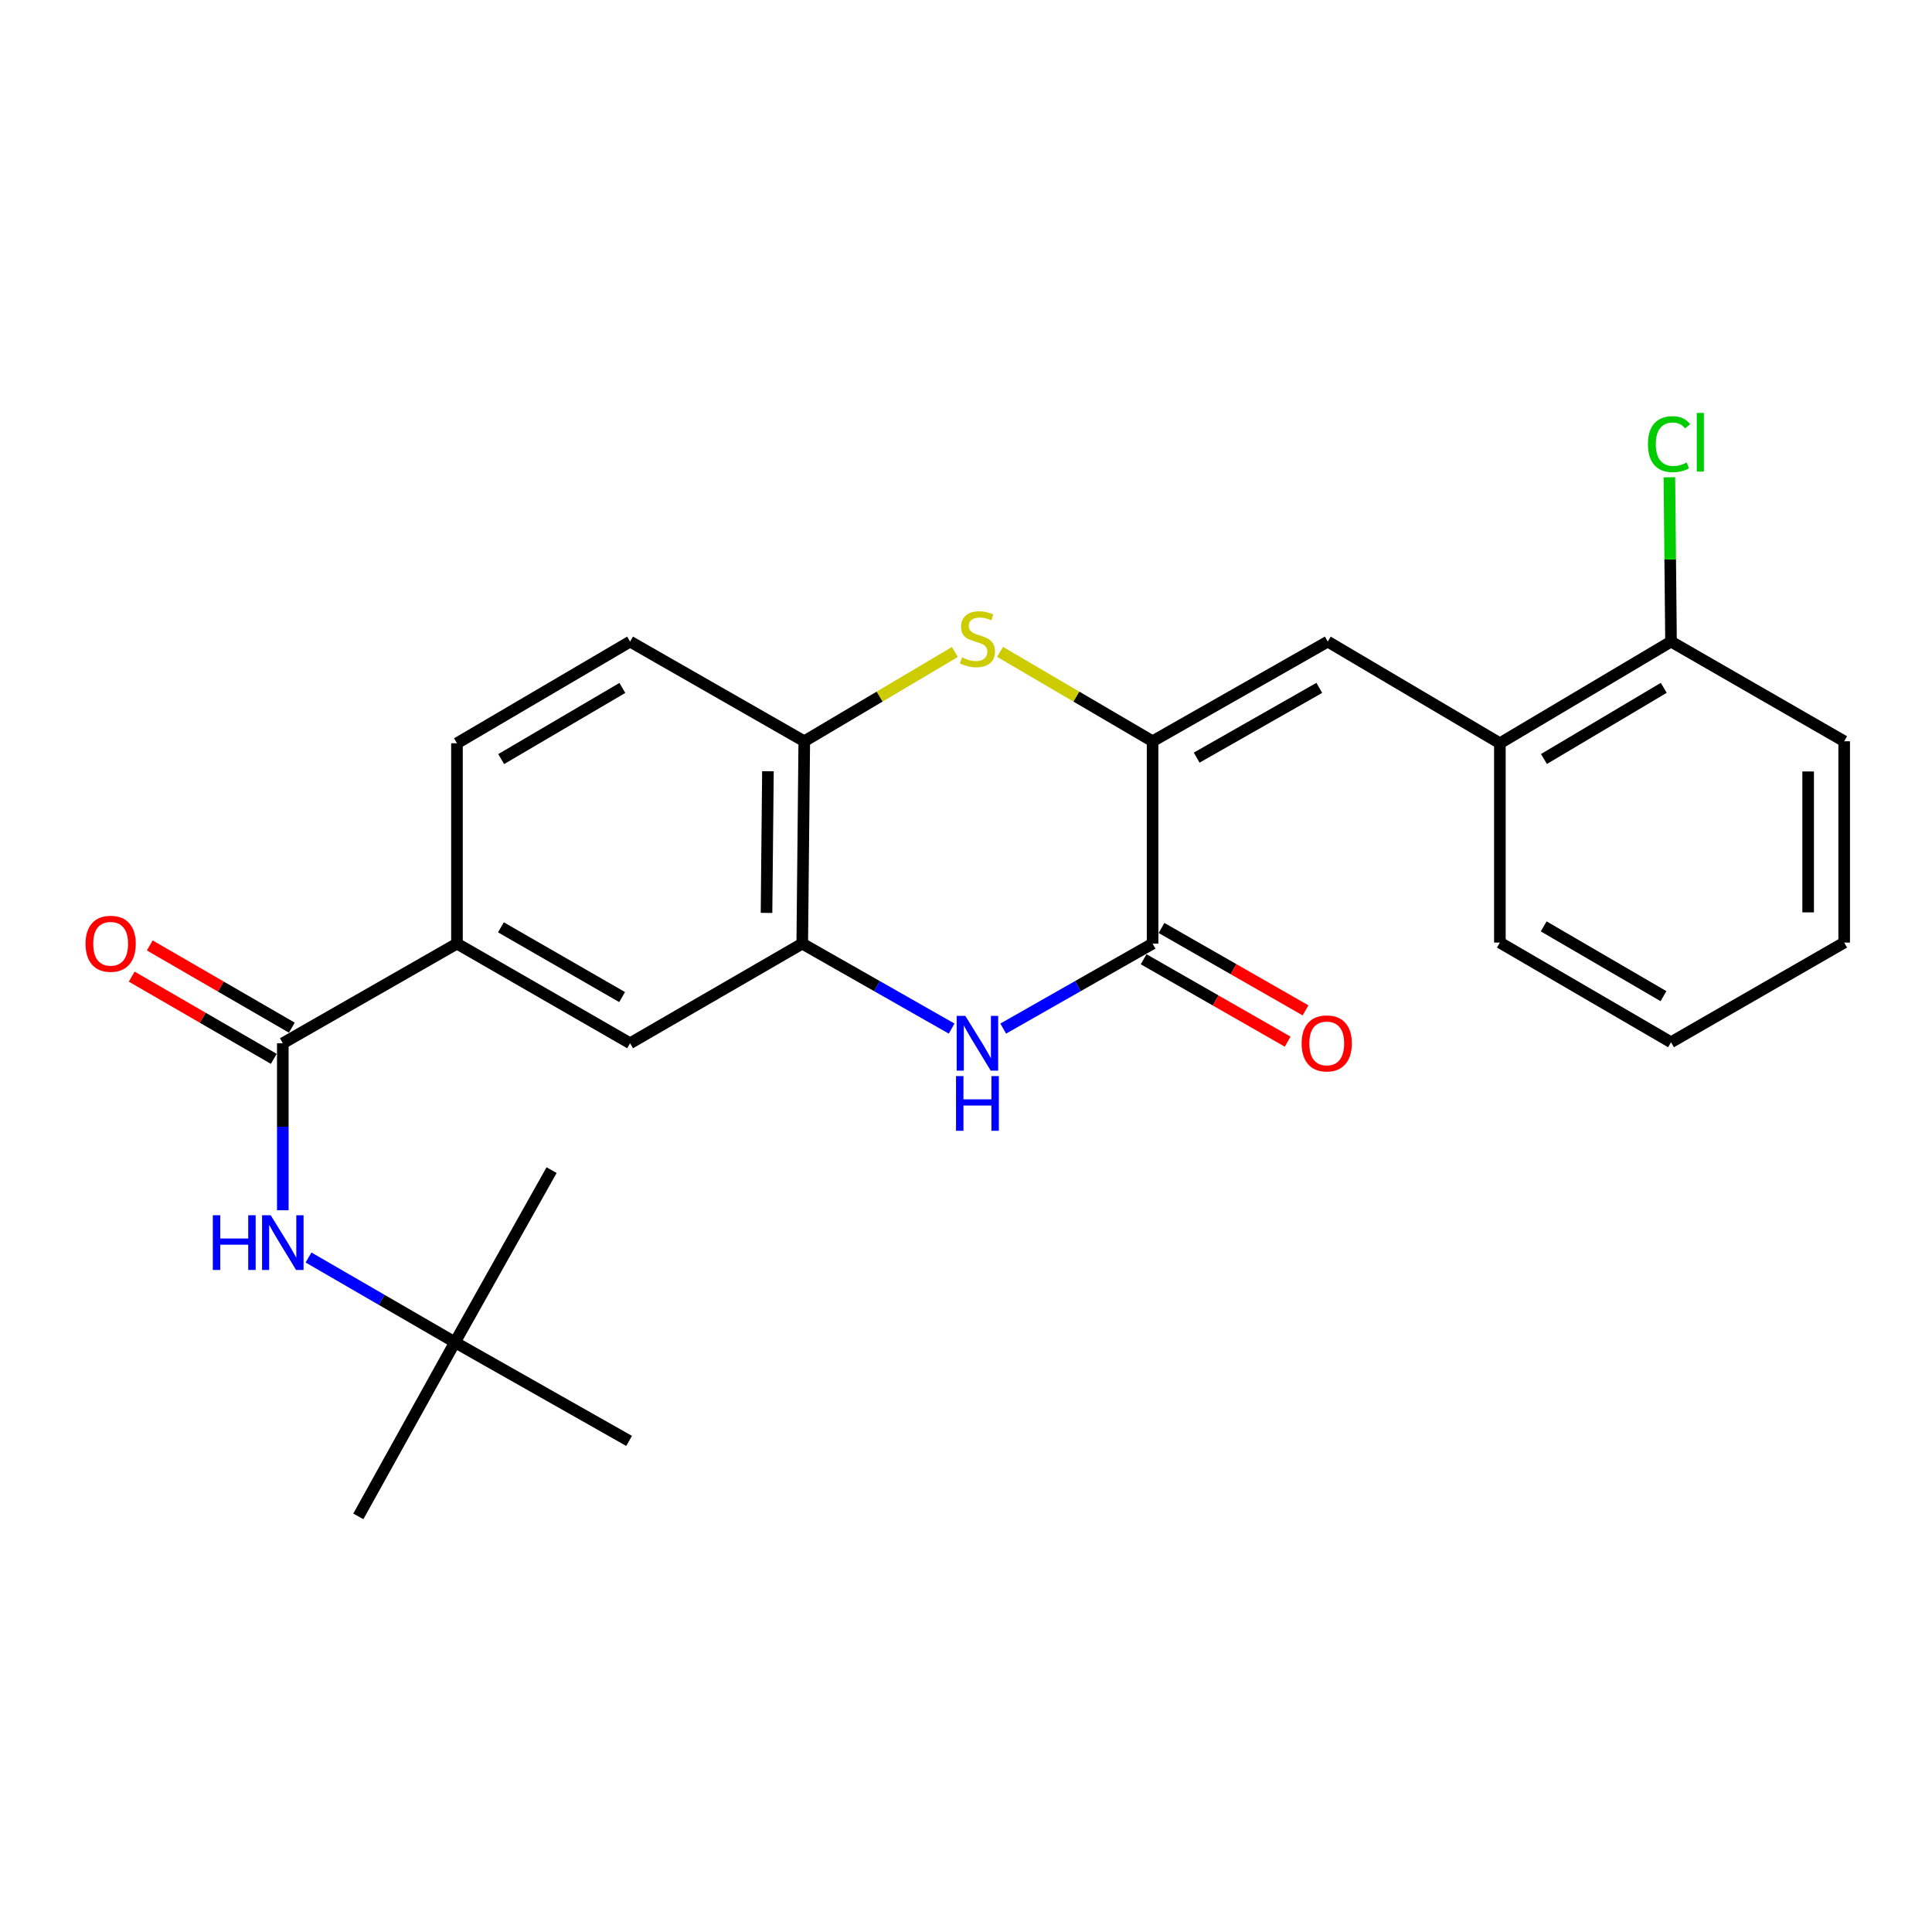 <?xml version='1.0' encoding='iso-8859-1'?>
<svg version='1.1' baseProfile='full'
              xmlns='http://www.w3.org/2000/svg'
                      xmlns:rdkit='http://www.rdkit.org/xml'
                      xmlns:xlink='http://www.w3.org/1999/xlink'
                  xml:space='preserve'
width='1000px' height='1000px' viewBox='0 0 1000 1000'>
<!-- END OF HEADER -->
<rect style='opacity:1.0;fill:#FFFFFF;stroke:none' width='1000' height='1000' x='0' y='0'> </rect>
<path class='bond-0' d='M 596.572,383.675 L 596.572,488.412' style='fill:none;fill-rule:evenodd;stroke:#000000;stroke-width:6px;stroke-linecap:butt;stroke-linejoin:miter;stroke-opacity:1' />
<path class='bond-2' d='M 596.572,383.675 L 557.099,360.54' style='fill:none;fill-rule:evenodd;stroke:#000000;stroke-width:6px;stroke-linecap:butt;stroke-linejoin:miter;stroke-opacity:1' />
<path class='bond-2' d='M 557.099,360.54 L 517.625,337.406' style='fill:none;fill-rule:evenodd;stroke:#CCCC00;stroke-width:6px;stroke-linecap:butt;stroke-linejoin:miter;stroke-opacity:1' />
<path class='bond-3' d='M 596.572,383.675 L 687.247,332.089' style='fill:none;fill-rule:evenodd;stroke:#000000;stroke-width:6px;stroke-linecap:butt;stroke-linejoin:miter;stroke-opacity:1' />
<path class='bond-3' d='M 619.397,392.15 L 682.87,356.039' style='fill:none;fill-rule:evenodd;stroke:#000000;stroke-width:6px;stroke-linecap:butt;stroke-linejoin:miter;stroke-opacity:1' />
<path class='bond-1' d='M 596.572,488.412 L 557.919,510.403' style='fill:none;fill-rule:evenodd;stroke:#000000;stroke-width:6px;stroke-linecap:butt;stroke-linejoin:miter;stroke-opacity:1' />
<path class='bond-1' d='M 557.919,510.403 L 519.266,532.394' style='fill:none;fill-rule:evenodd;stroke:#0000FF;stroke-width:6px;stroke-linecap:butt;stroke-linejoin:miter;stroke-opacity:1' />
<path class='bond-11' d='M 591.941,496.507 L 629.216,517.833' style='fill:none;fill-rule:evenodd;stroke:#000000;stroke-width:6px;stroke-linecap:butt;stroke-linejoin:miter;stroke-opacity:1' />
<path class='bond-11' d='M 629.216,517.833 L 666.49,539.159' style='fill:none;fill-rule:evenodd;stroke:#FF0000;stroke-width:6px;stroke-linecap:butt;stroke-linejoin:miter;stroke-opacity:1' />
<path class='bond-11' d='M 601.204,480.316 L 638.479,501.643' style='fill:none;fill-rule:evenodd;stroke:#000000;stroke-width:6px;stroke-linecap:butt;stroke-linejoin:miter;stroke-opacity:1' />
<path class='bond-11' d='M 638.479,501.643 L 675.754,522.969' style='fill:none;fill-rule:evenodd;stroke:#FF0000;stroke-width:6px;stroke-linecap:butt;stroke-linejoin:miter;stroke-opacity:1' />
<path class='bond-25' d='M 492.571,532.395 L 453.907,510.403' style='fill:none;fill-rule:evenodd;stroke:#0000FF;stroke-width:6px;stroke-linecap:butt;stroke-linejoin:miter;stroke-opacity:1' />
<path class='bond-25' d='M 453.907,510.403 L 415.244,488.412' style='fill:none;fill-rule:evenodd;stroke:#000000;stroke-width:6px;stroke-linecap:butt;stroke-linejoin:miter;stroke-opacity:1' />
<path class='bond-6' d='M 494.234,337.471 L 455.262,360.573' style='fill:none;fill-rule:evenodd;stroke:#CCCC00;stroke-width:6px;stroke-linecap:butt;stroke-linejoin:miter;stroke-opacity:1' />
<path class='bond-6' d='M 455.262,360.573 L 416.29,383.675' style='fill:none;fill-rule:evenodd;stroke:#000000;stroke-width:6px;stroke-linecap:butt;stroke-linejoin:miter;stroke-opacity:1' />
<path class='bond-10' d='M 687.247,332.089 L 776.336,384.711' style='fill:none;fill-rule:evenodd;stroke:#000000;stroke-width:6px;stroke-linecap:butt;stroke-linejoin:miter;stroke-opacity:1' />
<path class='bond-4' d='M 415.244,488.412 L 416.29,383.675' style='fill:none;fill-rule:evenodd;stroke:#000000;stroke-width:6px;stroke-linecap:butt;stroke-linejoin:miter;stroke-opacity:1' />
<path class='bond-4' d='M 396.749,472.515 L 397.481,399.199' style='fill:none;fill-rule:evenodd;stroke:#000000;stroke-width:6px;stroke-linecap:butt;stroke-linejoin:miter;stroke-opacity:1' />
<path class='bond-9' d='M 415.244,488.412 L 326.134,539.987' style='fill:none;fill-rule:evenodd;stroke:#000000;stroke-width:6px;stroke-linecap:butt;stroke-linejoin:miter;stroke-opacity:1' />
<path class='bond-5' d='M 146.381,539.987 L 236.527,488.412' style='fill:none;fill-rule:evenodd;stroke:#000000;stroke-width:6px;stroke-linecap:butt;stroke-linejoin:miter;stroke-opacity:1' />
<path class='bond-7' d='M 146.381,539.987 L 146.381,583.209' style='fill:none;fill-rule:evenodd;stroke:#000000;stroke-width:6px;stroke-linecap:butt;stroke-linejoin:miter;stroke-opacity:1' />
<path class='bond-7' d='M 146.381,583.209 L 146.381,626.43' style='fill:none;fill-rule:evenodd;stroke:#0000FF;stroke-width:6px;stroke-linecap:butt;stroke-linejoin:miter;stroke-opacity:1' />
<path class='bond-12' d='M 151.053,531.915 L 114.285,510.634' style='fill:none;fill-rule:evenodd;stroke:#000000;stroke-width:6px;stroke-linecap:butt;stroke-linejoin:miter;stroke-opacity:1' />
<path class='bond-12' d='M 114.285,510.634 L 77.517,489.354' style='fill:none;fill-rule:evenodd;stroke:#FF0000;stroke-width:6px;stroke-linecap:butt;stroke-linejoin:miter;stroke-opacity:1' />
<path class='bond-12' d='M 141.709,548.059 L 104.941,526.778' style='fill:none;fill-rule:evenodd;stroke:#000000;stroke-width:6px;stroke-linecap:butt;stroke-linejoin:miter;stroke-opacity:1' />
<path class='bond-12' d='M 104.941,526.778 L 68.173,505.498' style='fill:none;fill-rule:evenodd;stroke:#FF0000;stroke-width:6px;stroke-linecap:butt;stroke-linejoin:miter;stroke-opacity:1' />
<path class='bond-15' d='M 416.29,383.675 L 326.134,332.089' style='fill:none;fill-rule:evenodd;stroke:#000000;stroke-width:6px;stroke-linecap:butt;stroke-linejoin:miter;stroke-opacity:1' />
<path class='bond-13' d='M 159.694,650.878 L 197.587,672.817' style='fill:none;fill-rule:evenodd;stroke:#0000FF;stroke-width:6px;stroke-linecap:butt;stroke-linejoin:miter;stroke-opacity:1' />
<path class='bond-13' d='M 197.587,672.817 L 235.48,694.756' style='fill:none;fill-rule:evenodd;stroke:#000000;stroke-width:6px;stroke-linecap:butt;stroke-linejoin:miter;stroke-opacity:1' />
<path class='bond-8' d='M 236.527,488.412 L 236.527,384.711' style='fill:none;fill-rule:evenodd;stroke:#000000;stroke-width:6px;stroke-linecap:butt;stroke-linejoin:miter;stroke-opacity:1' />
<path class='bond-26' d='M 236.527,488.412 L 326.134,539.987' style='fill:none;fill-rule:evenodd;stroke:#000000;stroke-width:6px;stroke-linecap:butt;stroke-linejoin:miter;stroke-opacity:1' />
<path class='bond-26' d='M 259.273,479.982 L 321.998,516.085' style='fill:none;fill-rule:evenodd;stroke:#000000;stroke-width:6px;stroke-linecap:butt;stroke-linejoin:miter;stroke-opacity:1' />
<path class='bond-14' d='M 776.336,384.711 L 864.917,332.089' style='fill:none;fill-rule:evenodd;stroke:#000000;stroke-width:6px;stroke-linecap:butt;stroke-linejoin:miter;stroke-opacity:1' />
<path class='bond-14' d='M 799.15,392.854 L 861.157,356.019' style='fill:none;fill-rule:evenodd;stroke:#000000;stroke-width:6px;stroke-linecap:butt;stroke-linejoin:miter;stroke-opacity:1' />
<path class='bond-18' d='M 776.336,384.711 L 776.336,487.873' style='fill:none;fill-rule:evenodd;stroke:#000000;stroke-width:6px;stroke-linecap:butt;stroke-linejoin:miter;stroke-opacity:1' />
<path class='bond-19' d='M 235.48,694.756 L 285.501,605.646' style='fill:none;fill-rule:evenodd;stroke:#000000;stroke-width:6px;stroke-linecap:butt;stroke-linejoin:miter;stroke-opacity:1' />
<path class='bond-20' d='M 235.48,694.756 L 325.616,745.814' style='fill:none;fill-rule:evenodd;stroke:#000000;stroke-width:6px;stroke-linecap:butt;stroke-linejoin:miter;stroke-opacity:1' />
<path class='bond-21' d='M 235.48,694.756 L 185.469,784.881' style='fill:none;fill-rule:evenodd;stroke:#000000;stroke-width:6px;stroke-linecap:butt;stroke-linejoin:miter;stroke-opacity:1' />
<path class='bond-17' d='M 864.917,332.089 L 864.495,289.562' style='fill:none;fill-rule:evenodd;stroke:#000000;stroke-width:6px;stroke-linecap:butt;stroke-linejoin:miter;stroke-opacity:1' />
<path class='bond-17' d='M 864.495,289.562 L 864.072,247.036' style='fill:none;fill-rule:evenodd;stroke:#00CC00;stroke-width:6px;stroke-linecap:butt;stroke-linejoin:miter;stroke-opacity:1' />
<path class='bond-22' d='M 864.917,332.089 L 954.545,383.675' style='fill:none;fill-rule:evenodd;stroke:#000000;stroke-width:6px;stroke-linecap:butt;stroke-linejoin:miter;stroke-opacity:1' />
<path class='bond-16' d='M 326.134,332.089 L 236.527,384.711' style='fill:none;fill-rule:evenodd;stroke:#000000;stroke-width:6px;stroke-linecap:butt;stroke-linejoin:miter;stroke-opacity:1' />
<path class='bond-16' d='M 322.139,356.066 L 259.414,392.902' style='fill:none;fill-rule:evenodd;stroke:#000000;stroke-width:6px;stroke-linecap:butt;stroke-linejoin:miter;stroke-opacity:1' />
<path class='bond-23' d='M 776.336,487.873 L 864.917,539.469' style='fill:none;fill-rule:evenodd;stroke:#000000;stroke-width:6px;stroke-linecap:butt;stroke-linejoin:miter;stroke-opacity:1' />
<path class='bond-23' d='M 799.012,479.494 L 861.019,515.612' style='fill:none;fill-rule:evenodd;stroke:#000000;stroke-width:6px;stroke-linecap:butt;stroke-linejoin:miter;stroke-opacity:1' />
<path class='bond-27' d='M 954.545,383.675 L 954.545,487.873' style='fill:none;fill-rule:evenodd;stroke:#000000;stroke-width:6px;stroke-linecap:butt;stroke-linejoin:miter;stroke-opacity:1' />
<path class='bond-27' d='M 935.892,399.304 L 935.892,472.243' style='fill:none;fill-rule:evenodd;stroke:#000000;stroke-width:6px;stroke-linecap:butt;stroke-linejoin:miter;stroke-opacity:1' />
<path class='bond-24' d='M 864.917,539.469 L 954.545,487.873' style='fill:none;fill-rule:evenodd;stroke:#000000;stroke-width:6px;stroke-linecap:butt;stroke-linejoin:miter;stroke-opacity:1' />
<path  class='atom-2' d='M 499.658 525.827
L 508.938 540.827
Q 509.858 542.307, 511.338 544.987
Q 512.818 547.667, 512.898 547.827
L 512.898 525.827
L 516.658 525.827
L 516.658 554.147
L 512.778 554.147
L 502.818 537.747
Q 501.658 535.827, 500.418 533.627
Q 499.218 531.427, 498.858 530.747
L 498.858 554.147
L 495.178 554.147
L 495.178 525.827
L 499.658 525.827
' fill='#0000FF'/>
<path  class='atom-2' d='M 494.838 556.979
L 498.678 556.979
L 498.678 569.019
L 513.158 569.019
L 513.158 556.979
L 516.998 556.979
L 516.998 585.299
L 513.158 585.299
L 513.158 572.219
L 498.678 572.219
L 498.678 585.299
L 494.838 585.299
L 494.838 556.979
' fill='#0000FF'/>
<path  class='atom-3' d='M 497.918 340.264
Q 498.238 340.384, 499.558 340.944
Q 500.878 341.504, 502.318 341.864
Q 503.798 342.184, 505.238 342.184
Q 507.918 342.184, 509.478 340.904
Q 511.038 339.584, 511.038 337.304
Q 511.038 335.744, 510.238 334.784
Q 509.478 333.824, 508.278 333.304
Q 507.078 332.784, 505.078 332.184
Q 502.558 331.424, 501.038 330.704
Q 499.558 329.984, 498.478 328.464
Q 497.438 326.944, 497.438 324.384
Q 497.438 320.824, 499.838 318.624
Q 502.278 316.424, 507.078 316.424
Q 510.358 316.424, 514.078 317.984
L 513.158 321.064
Q 509.758 319.664, 507.198 319.664
Q 504.438 319.664, 502.918 320.824
Q 501.398 321.944, 501.438 323.904
Q 501.438 325.424, 502.198 326.344
Q 502.998 327.264, 504.118 327.784
Q 505.278 328.304, 507.198 328.904
Q 509.758 329.704, 511.278 330.504
Q 512.798 331.304, 513.878 332.944
Q 514.998 334.544, 514.998 337.304
Q 514.998 341.224, 512.358 343.344
Q 509.758 345.424, 505.398 345.424
Q 502.878 345.424, 500.958 344.864
Q 499.078 344.344, 496.838 343.424
L 497.918 340.264
' fill='#CCCC00'/>
<path  class='atom-8' d='M 110.161 629.01
L 114.001 629.01
L 114.001 641.05
L 128.481 641.05
L 128.481 629.01
L 132.321 629.01
L 132.321 657.33
L 128.481 657.33
L 128.481 644.25
L 114.001 644.25
L 114.001 657.33
L 110.161 657.33
L 110.161 629.01
' fill='#0000FF'/>
<path  class='atom-8' d='M 140.121 629.01
L 149.401 644.01
Q 150.321 645.49, 151.801 648.17
Q 153.281 650.85, 153.361 651.01
L 153.361 629.01
L 157.121 629.01
L 157.121 657.33
L 153.241 657.33
L 143.281 640.93
Q 142.121 639.01, 140.881 636.81
Q 139.681 634.61, 139.321 633.93
L 139.321 657.33
L 135.641 657.33
L 135.641 629.01
L 140.121 629.01
' fill='#0000FF'/>
<path  class='atom-12' d='M 673.719 540.067
Q 673.719 533.267, 677.079 529.467
Q 680.439 525.667, 686.719 525.667
Q 692.999 525.667, 696.359 529.467
Q 699.719 533.267, 699.719 540.067
Q 699.719 546.947, 696.319 550.867
Q 692.919 554.747, 686.719 554.747
Q 680.479 554.747, 677.079 550.867
Q 673.719 546.987, 673.719 540.067
M 686.719 551.547
Q 691.039 551.547, 693.359 548.667
Q 695.719 545.747, 695.719 540.067
Q 695.719 534.507, 693.359 531.707
Q 691.039 528.867, 686.719 528.867
Q 682.399 528.867, 680.039 531.667
Q 677.719 534.467, 677.719 540.067
Q 677.719 545.787, 680.039 548.667
Q 682.399 551.547, 686.719 551.547
' fill='#FF0000'/>
<path  class='atom-13' d='M 44.271 488.492
Q 44.271 481.692, 47.631 477.892
Q 50.991 474.092, 57.271 474.092
Q 63.551 474.092, 66.911 477.892
Q 70.271 481.692, 70.271 488.492
Q 70.271 495.372, 66.871 499.292
Q 63.471 503.172, 57.271 503.172
Q 51.031 503.172, 47.631 499.292
Q 44.271 495.412, 44.271 488.492
M 57.271 499.972
Q 61.591 499.972, 63.911 497.092
Q 66.271 494.172, 66.271 488.492
Q 66.271 482.932, 63.911 480.132
Q 61.591 477.292, 57.271 477.292
Q 52.951 477.292, 50.591 480.092
Q 48.271 482.892, 48.271 488.492
Q 48.271 494.212, 50.591 497.092
Q 52.951 499.972, 57.271 499.972
' fill='#FF0000'/>
<path  class='atom-18' d='M 852.972 229.896
Q 852.972 222.856, 856.252 219.176
Q 859.572 215.456, 865.852 215.456
Q 871.692 215.456, 874.812 219.576
L 872.172 221.736
Q 869.892 218.736, 865.852 218.736
Q 861.572 218.736, 859.292 221.616
Q 857.052 224.456, 857.052 229.896
Q 857.052 235.496, 859.372 238.376
Q 861.732 241.256, 866.292 241.256
Q 869.412 241.256, 873.052 239.376
L 874.172 242.376
Q 872.692 243.336, 870.452 243.896
Q 868.212 244.456, 865.732 244.456
Q 859.572 244.456, 856.252 240.696
Q 852.972 236.936, 852.972 229.896
' fill='#00CC00'/>
<path  class='atom-18' d='M 878.252 213.736
L 881.932 213.736
L 881.932 244.096
L 878.252 244.096
L 878.252 213.736
' fill='#00CC00'/>
</svg>
